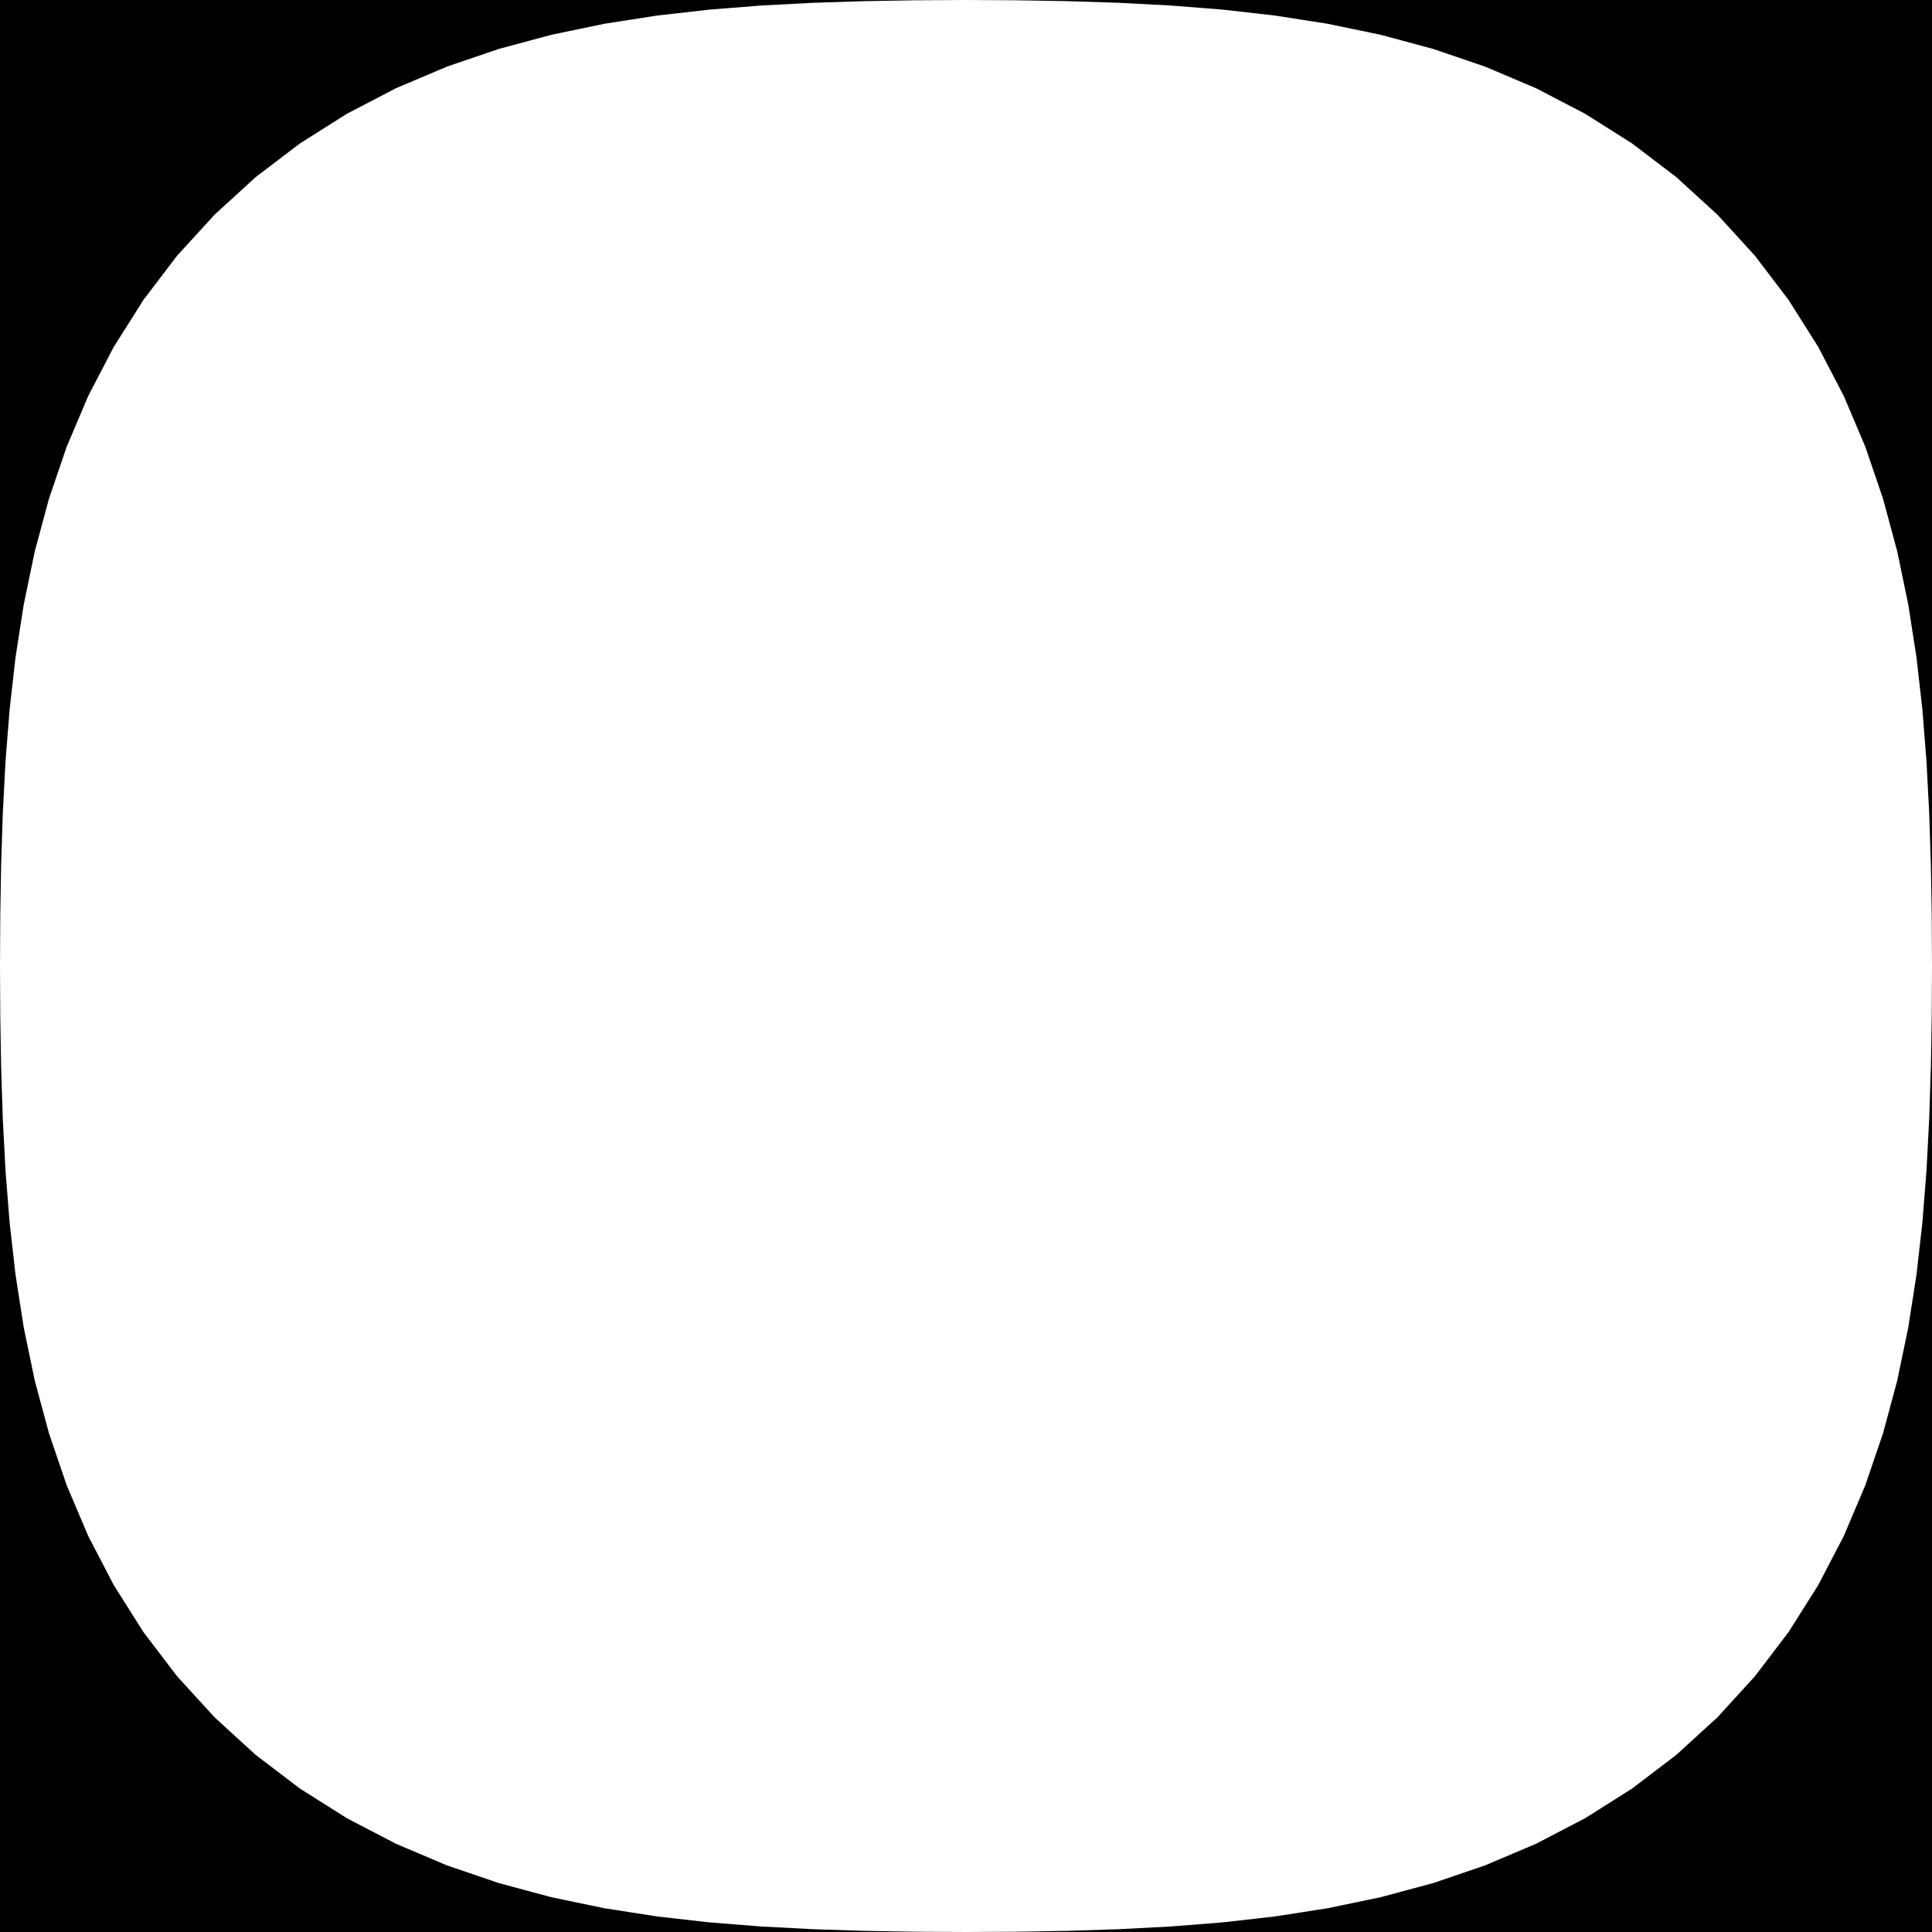 <svg xmlns="http://www.w3.org/2000/svg" viewBox="-120 -120 240 240" preserveAspectRatio="none" fill="black" stroke="none" stroke-width="0"><path fill-rule="evenodd" d="M 120,-120 L -120,-120 L -120,120 L 120,120 z M 120,0 L119.966,-6.287 L 119.859,-12.598 L 119.654,-18.951 L 119.32,-25.362 L 118.809,-31.835 L 118.07,-38.363 L 117.046,-44.93 L 115.68,-51.504 L 113.919,-58.045 L 111.717,-64.5 L 109.04,-70.811 L 105.863,-76.914 L 102.18,-82.744 L 97.998,-88.238 L 93.338,-93.338 L 88.238,-97.998 L 82.744,-102.18 L 76.914,-105.863 L 70.811,-109.04 L 64.5,-111.717 L 58.045,-113.919 L 51.504,-115.68 L 44.93,-117.046 L 38.363,-118.07 L 31.835,-118.809 L 25.362,-119.32 L 18.951,-119.654 L 12.598,-119.859 L 6.287,-119.966 L 0,-120 L -6.287,-119.966 L -12.598,-119.859 L -18.951,-119.654 L -25.362,-119.32 L -31.835,-118.809 L -38.363,-118.07 L -44.93,-117.046 L -51.504,-115.68 L -58.045,-113.919 L -64.5,-111.717 L -70.811,-109.04 L -76.914,-105.863 L -82.744,-102.18 L -88.238,-97.998 L -93.338,-93.338 L -97.998,-88.238 L -102.18,-82.744 L -105.863,-76.914 L -109.04,-70.811 L -111.717,-64.5 L -113.919,-58.045 L -115.68,-51.504 L -117.046,-44.93 L -118.07,-38.363 L -118.809,-31.835 L -119.32,-25.362 L -119.654,-18.951 L -119.859,-12.598 L -119.966,-6.287 L -120,0 L -119.966,6.287 L -119.859,12.598 L -119.654,18.951 L -119.32,25.362 L -118.809,31.835 L -118.07,38.363 L -117.046,44.93 L -115.68,51.504 L -113.919,58.045 L -111.717,64.5 L -109.04,70.811 L -105.863,76.914 L -102.18,82.744 L -97.998,88.238 L -93.338,93.338 L -88.238,97.998 L -82.744,102.18 L -76.914,105.863 L -70.811,109.04 L -64.5,111.717 L -58.045,113.919 L -51.504,115.68 L -44.93,117.046 L -38.363,118.07 L -31.835,118.809 L -25.362,119.32 L -18.951,119.654 L -12.598,119.859 L -6.287,119.966 L 0,120 L 6.287,119.966 L 12.598,119.859 L 18.951,119.654 L 25.362,119.32 L 31.835,118.809 L 38.363,118.07 L 44.93,117.046 L 51.504,115.68 L 58.045,113.919 L 64.5,111.717 L 70.811,109.04 L 76.914,105.863 L 82.744,102.18 L 88.238,97.998 L 93.338,93.338 L 97.998,88.238 L 102.18,82.744 L 105.863,76.914 L 109.04,70.811 L 111.717,64.5 L 113.919,58.045 L 115.68,51.504 L 117.046,44.93 L 118.07,38.363 L 118.809,31.835 L 119.32,25.362 L 119.654,18.951 L 119.859,12.598 L 119.966,6.287 z"/></svg>